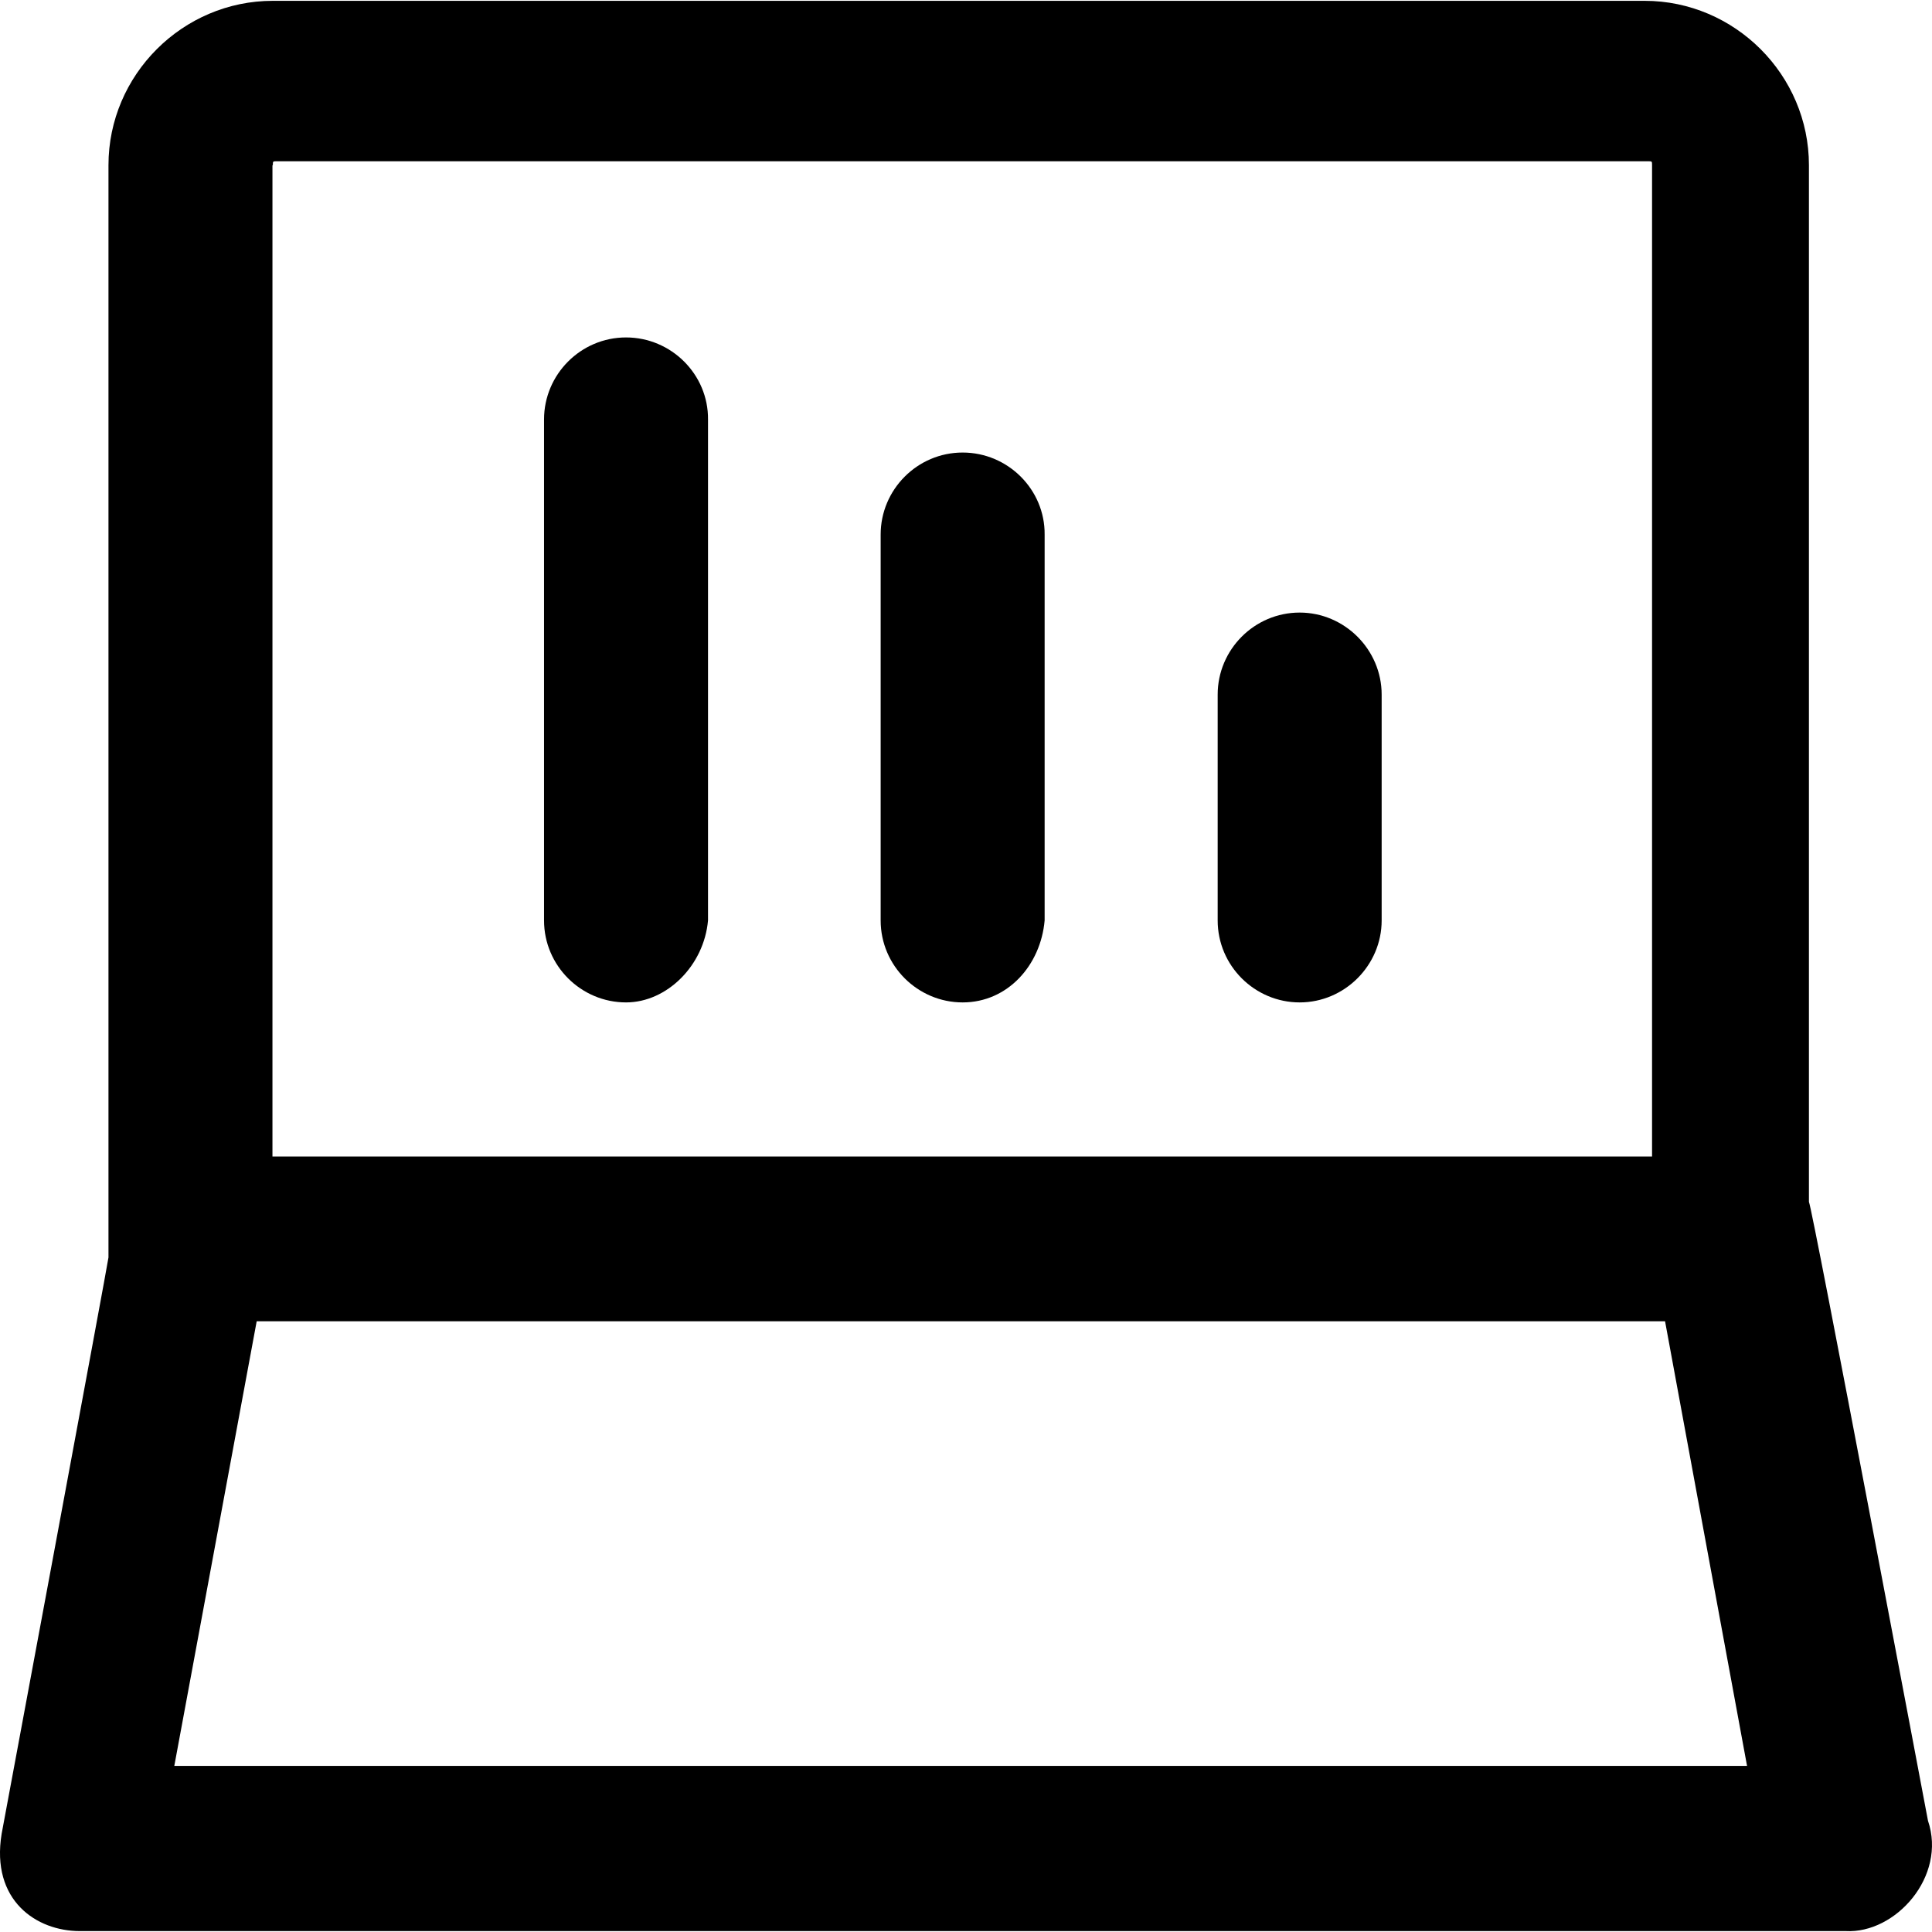 <?xml version="1.0" encoding="iso-8859-1"?>
<!-- Uploaded to: SVG Repo, www.svgrepo.com, Generator: SVG Repo Mixer Tools -->
<svg fill="#000000" height="800px" width="800px" version="1.1" id="Capa_1" xmlns="http://www.w3.org/2000/svg" xmlns:xlink="http://www.w3.org/1999/xlink" 
	 viewBox="0 0 490.141 490.141" xml:space="preserve">
<g>
	<g>
		<path d="M489.12,461.908c0,0-29.3-155.3-30.2-157v-263c0-22.9-18.8-41.7-41.7-41.7h-348c-22.9,0-41.7,18.8-41.7,41.7v277.1
			c0,0.7-27.1,146.2-27.1,146.2c-2.8,17,8.9,24.7,19.8,24.7h448C480.92,490.608,493.92,476.008,489.12,461.908z M69.22,41.908
			c0-1,0-1,1-1h347.9c1,0,1,0,1,1v251.5h-350v-251.5H69.22z M44.22,448.008l20.9-112.8h357.3l20.8,112.8H44.22z"/>
		<path d="M158.82,85.608c-11.5,0-20.8,9.4-20.8,20.8v127.1c0,11.5,9.4,20.8,20.8,20.8c10.4,0,19.8-9.4,20.8-20.8v-127.1
			C179.72,95.008,170.32,85.608,158.82,85.608z"/>
		<path d="M244.22,114.808c-11.5,0-20.8,9.4-20.8,20.8v97.9c0,11.5,9.4,20.8,20.8,20.8c11.4,0,19.8-9.4,20.8-20.8v-97.9
			C265.12,124.208,255.72,114.808,244.22,114.808z"/>
		<path d="M329.72,155.408c-11.5,0-20.8,9.4-20.8,20.8v57.3c0,11.5,9.4,20.8,20.8,20.8s20.8-9.4,20.8-20.8v-57.3
			C350.52,164.808,341.12,155.408,329.72,155.408z"/>
	</g>
</g>
</svg>